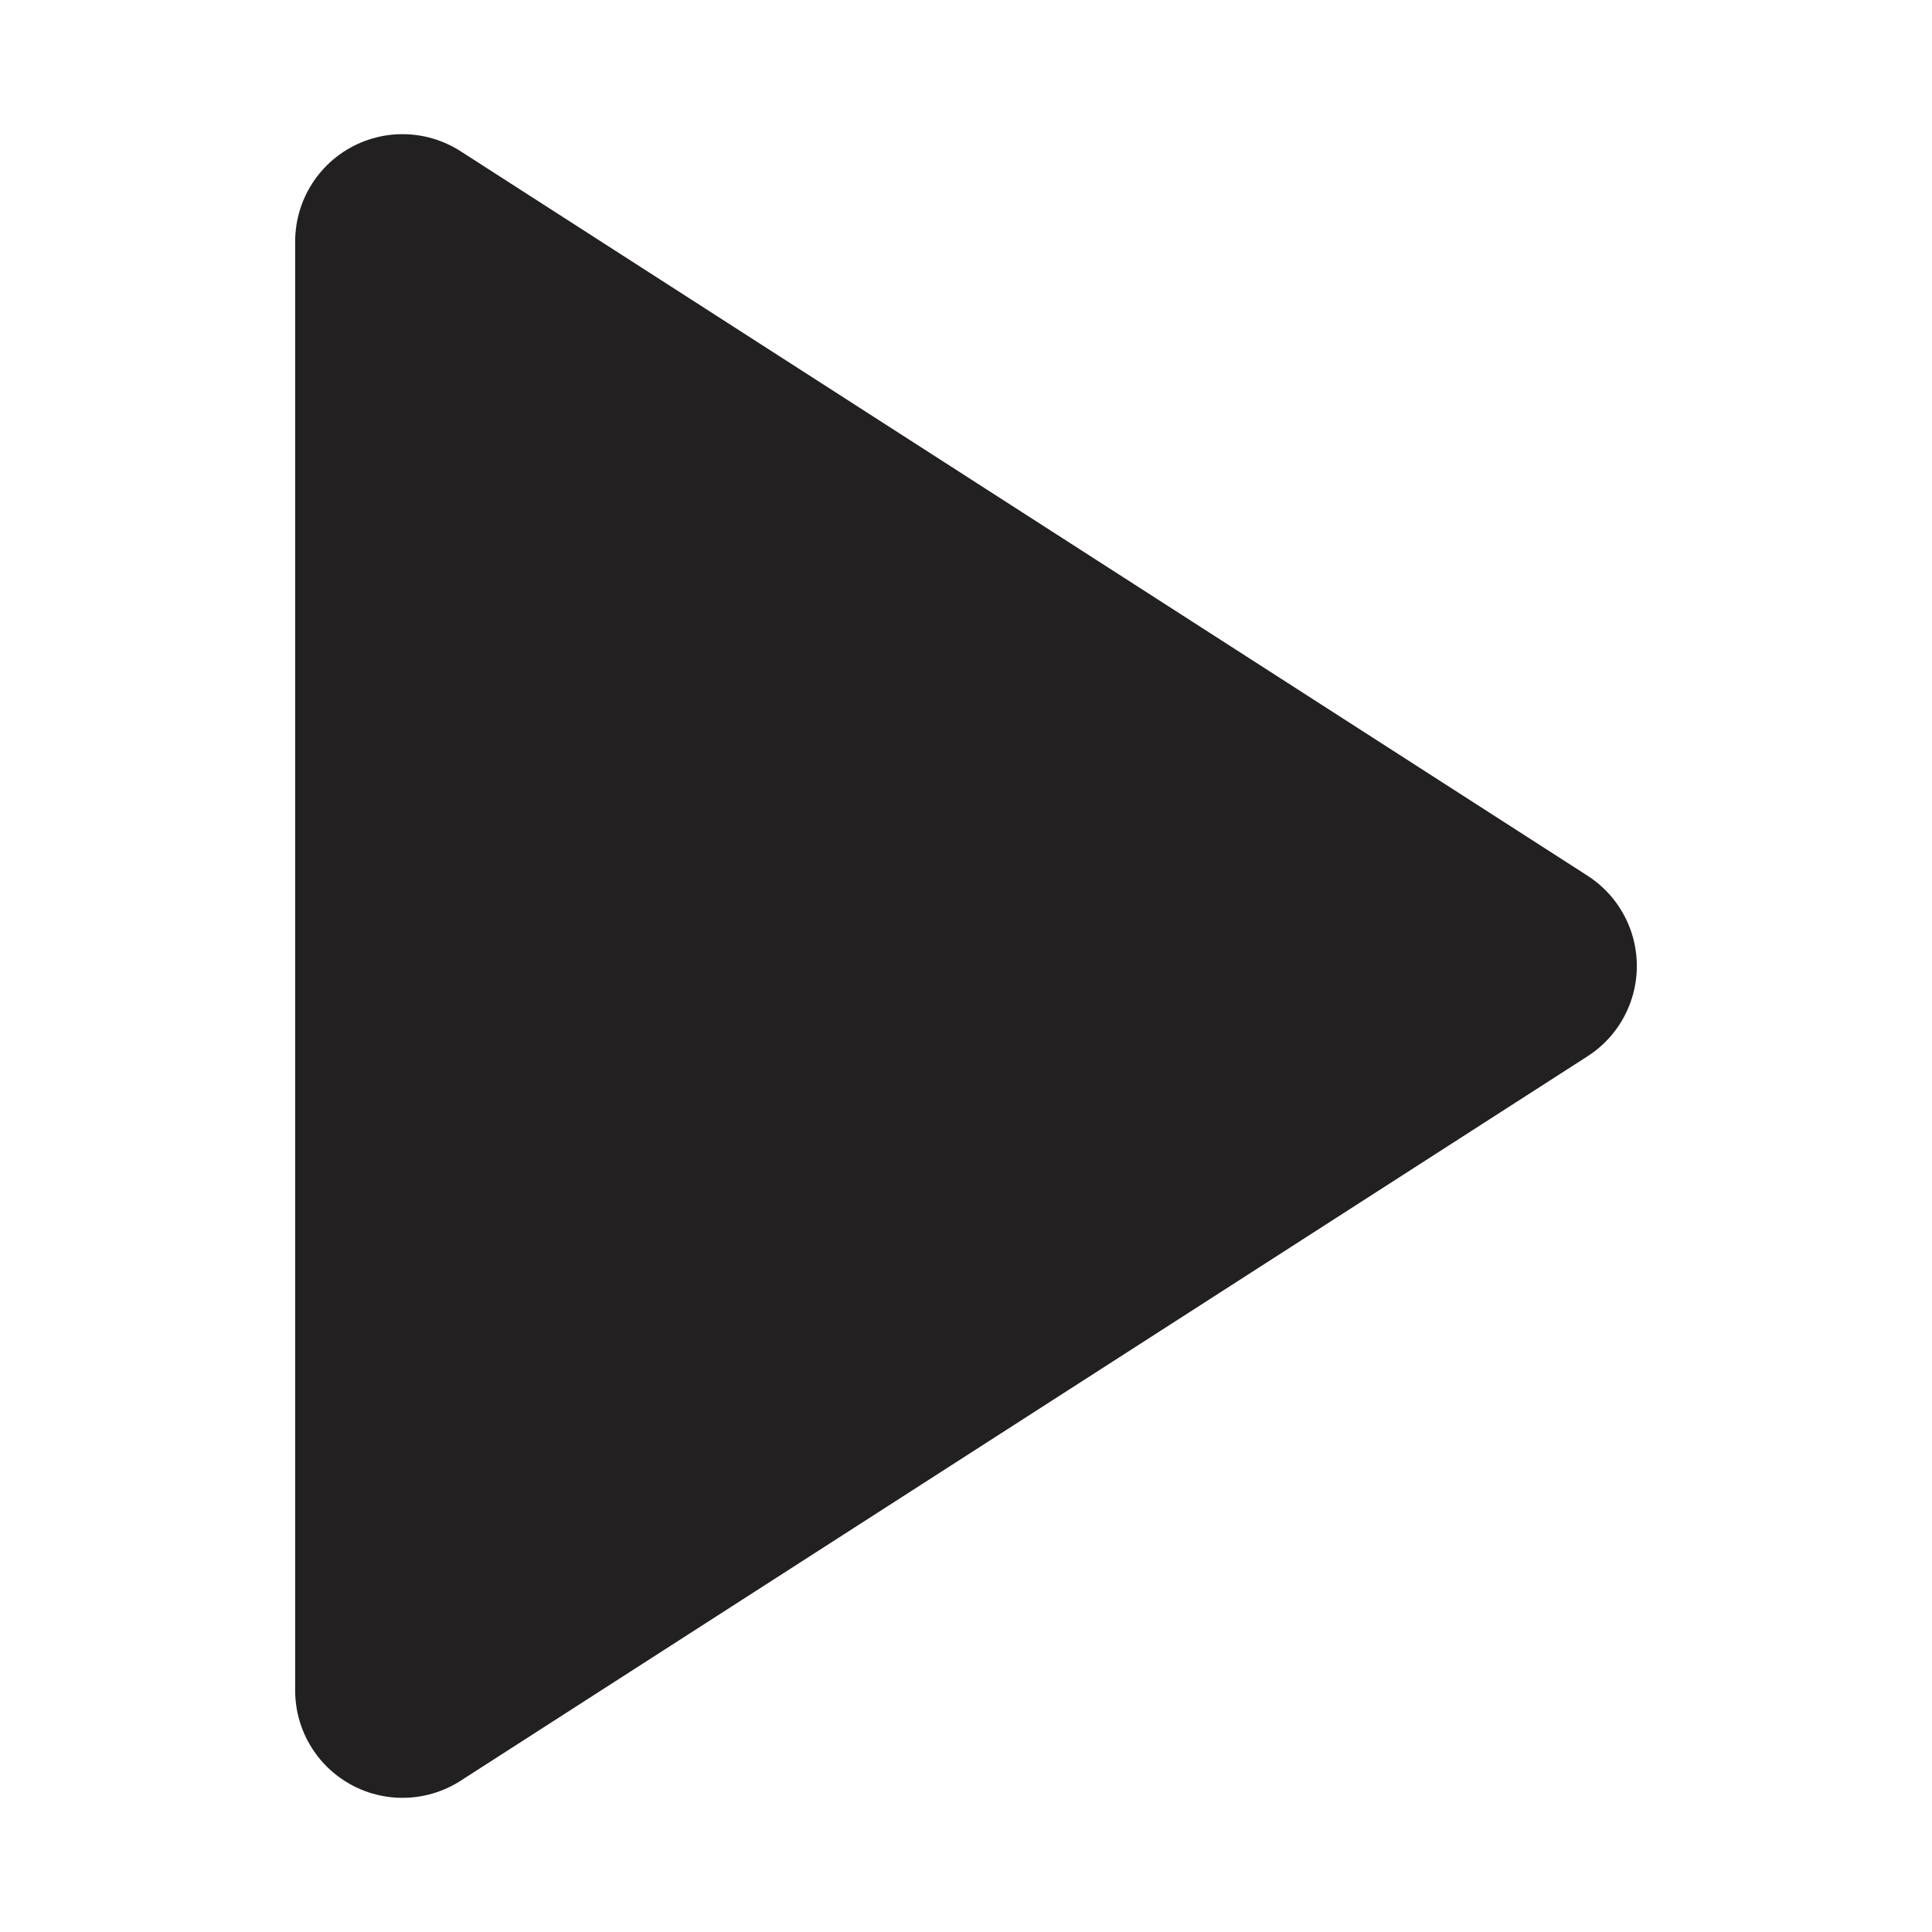 <svg width="18" height="18" fill="none" xmlns="http://www.w3.org/2000/svg"><path d="M3.75 2.25L14.25 9l-10.5 6.75V2.25z" fill="#222020" stroke="#222020" stroke-width="2" stroke-linecap="round" stroke-linejoin="round"/></svg>